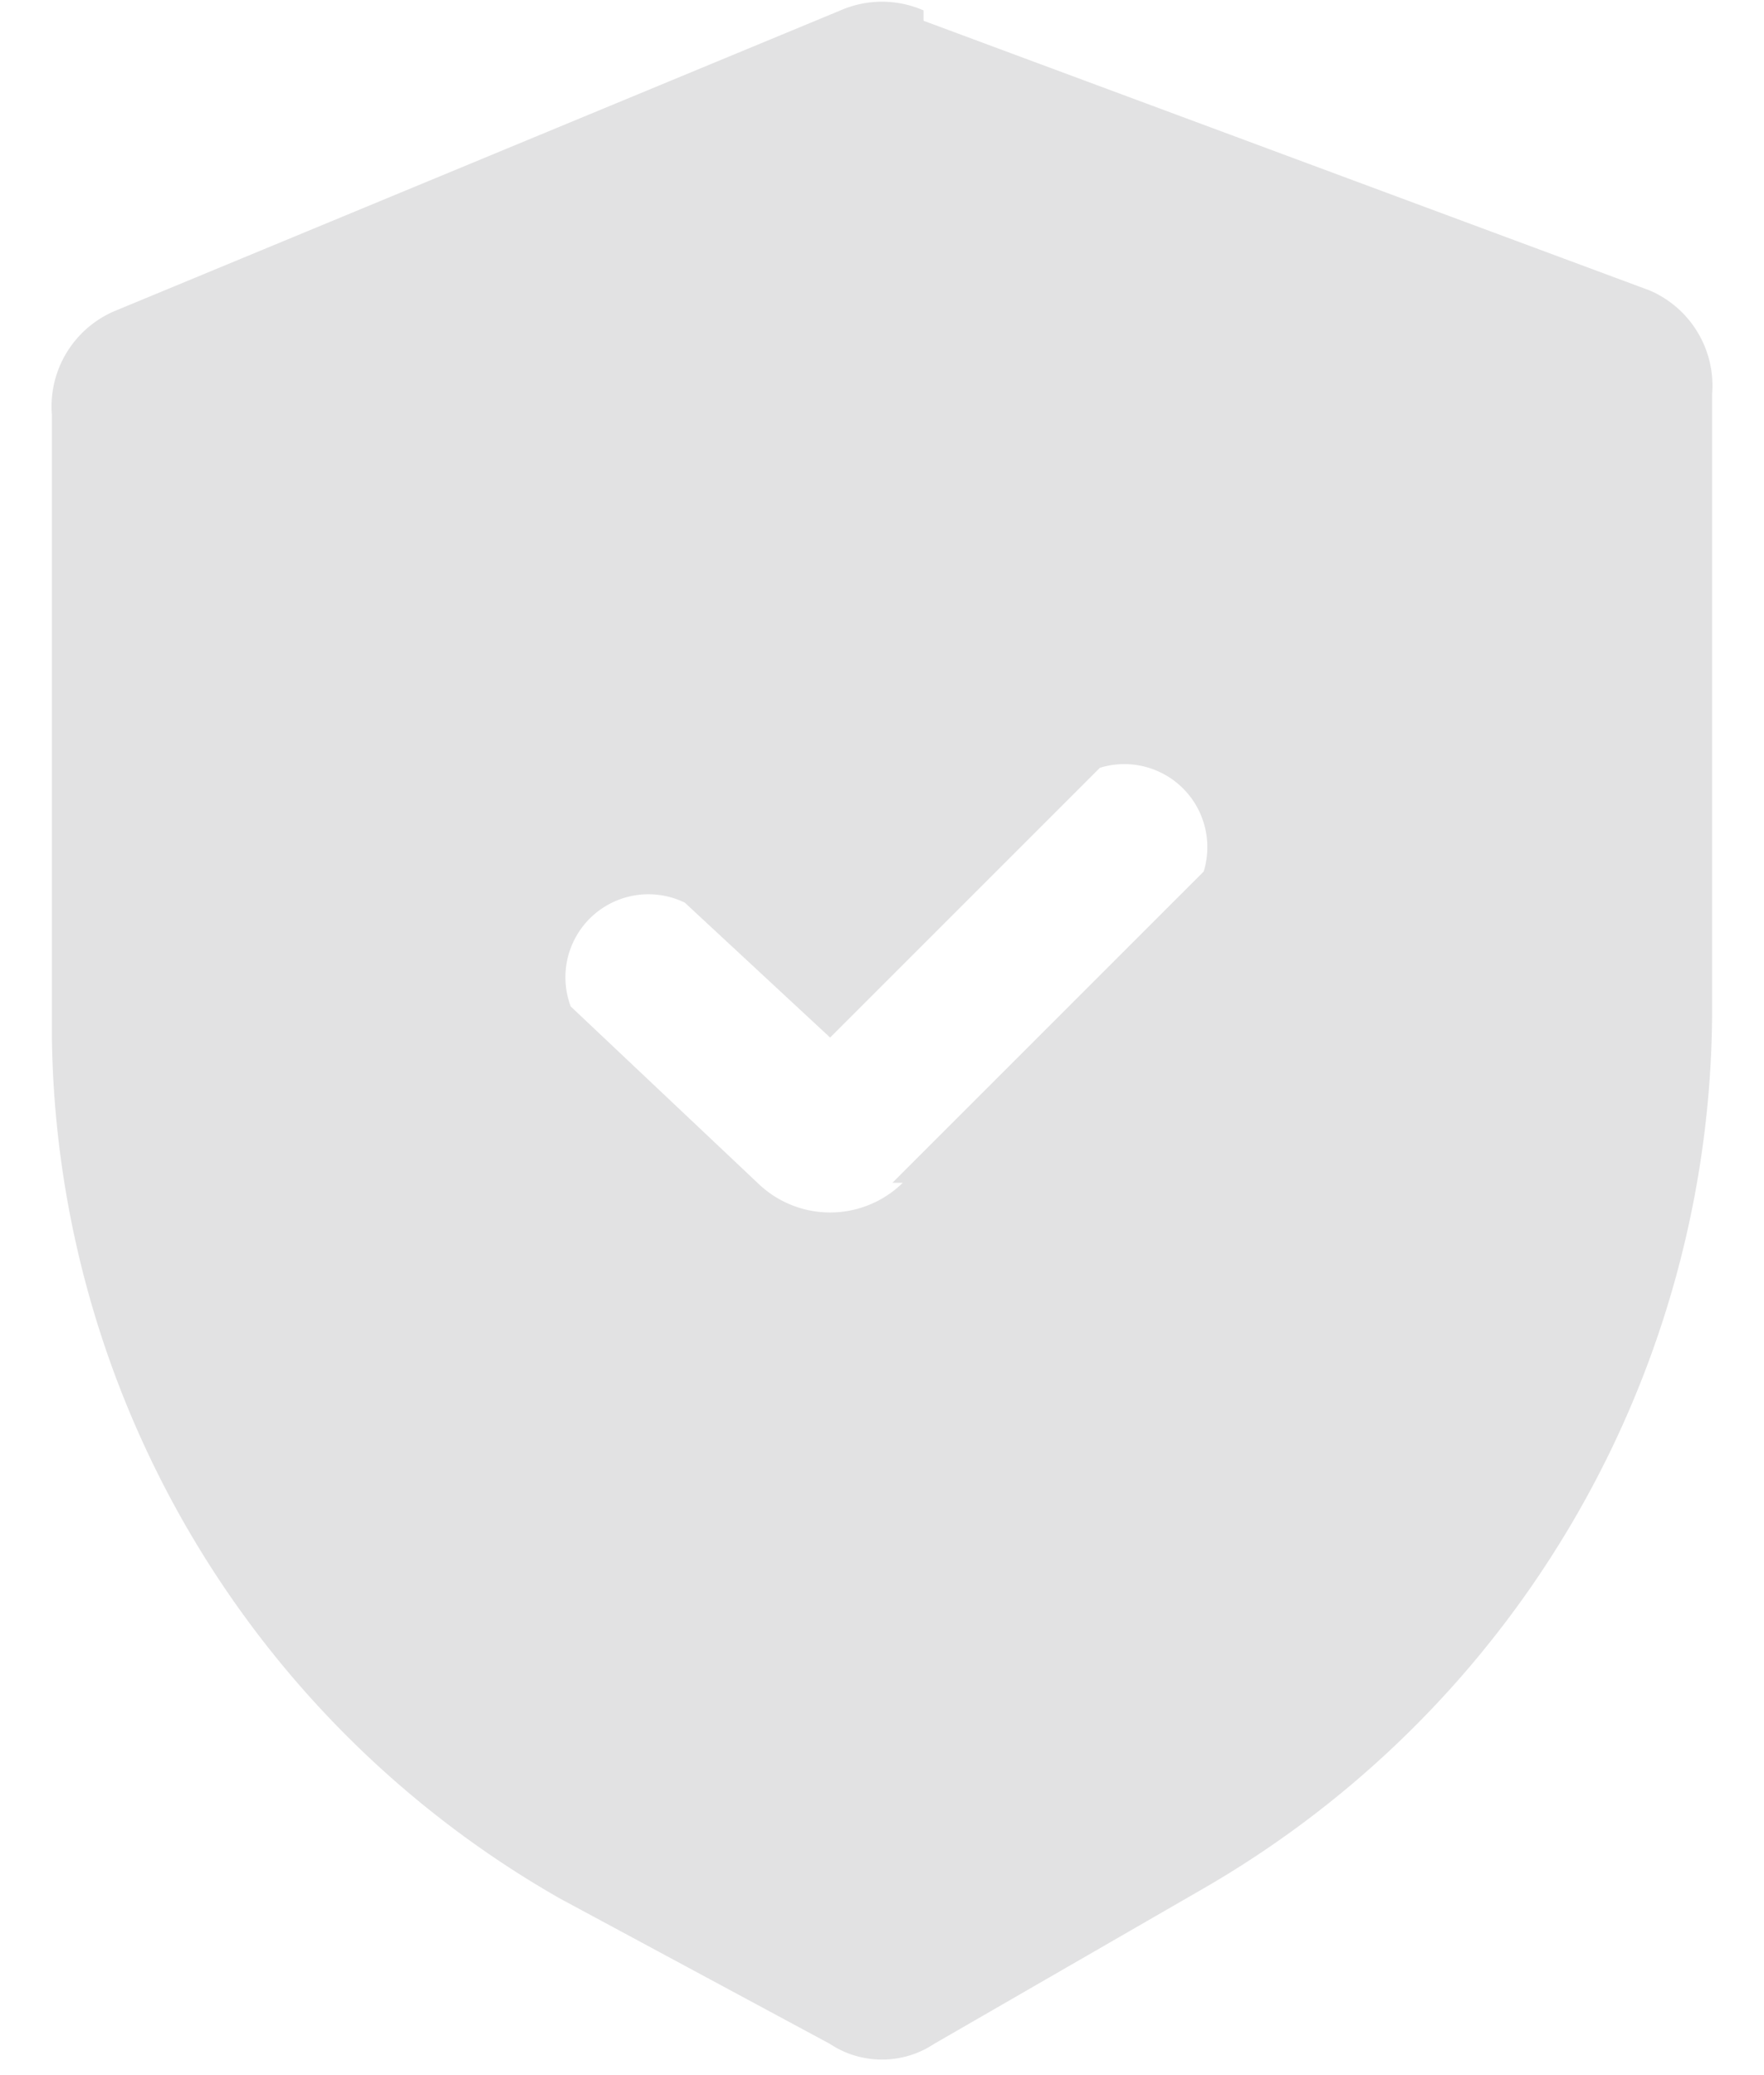 <svg width="17" height="20" xmlns="http://www.w3.org/2000/svg" viewBox="0 0 17 20" fill="none">
   <path d="M8.9.1a1 1 0 0 0-.8 0L1.1 3a1 1 0 0 0-.6 1v6a9.7 9.7 0 0 0 4.9 8.3L8 19.7c.3.2.7.2 1 0l2.6-1.5a9.8 9.8 0 0 0 4.9-8.4v-6a1 1 0 0 0-.6-1L8.9.2Zm-.2 11.3a1 1 0 0 1-1.4 0L5.5 9.7a.8.8 0 0 1 1.1-1L8 10l2.6-2.6a.8.8 0 0 1 1 1l-3 3Z" fill="#CECFD0" fill-opacity=".6"></path>
</svg>